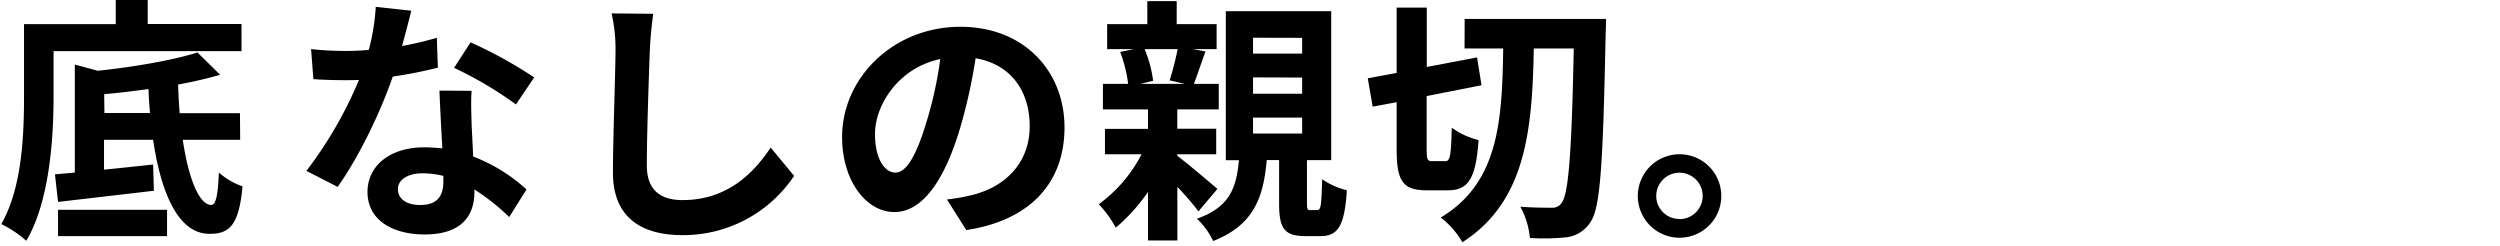 <svg id="レイヤー_1" data-name="レイヤー 1" xmlns="http://www.w3.org/2000/svg" viewBox="0 0 560 55"><path d="M376.17,34.55a9.35,9.35,0,1,1-9.3,9.4V43.9A9.36,9.36,0,0,1,376.17,34.55Zm0,14.54A5.2,5.2,0,1,0,371,43.86v0a5.16,5.16,0,0,0,5.15,5.19Z"/><path d="M320.81,36.1h2.95c1.09,0,1.27-1.38,1.44-7.5a16.93,16.93,0,0,0,6,2.77c-.58,8.49-2.25,11.26-6.81,11.26H319.6c-5.43,0-6.75-2.14-6.75-9.18V22.89l-5.37,1-1.1-6.35,6.47-1.21V1.71h6.75V15l11.26-2.14,1,6.24-12.29,2.42V33.41C319.6,35.76,319.72,36.1,320.81,36.1Zm7.27-31.86h31.69s-.06,2.6-.11,3.52c-.58,28.75-1.16,38.73-3.35,41.91a7.4,7.4,0,0,1-5.25,3.46,47.76,47.76,0,0,1-8.37.17,17.78,17.78,0,0,0-2.14-7c3,.23,5.72.23,7,.23a2.44,2.44,0,0,0,2.26-1.09c1.55-2,2.25-11.26,2.71-34.58h-8.95c-.34,18.36-1.79,34.29-16,43.41a18.53,18.53,0,0,0-4.85-5.54c13-7.79,13.74-21.59,14-37.87h-8.66Z"/><path d="M263.79,11H256.4a27.32,27.32,0,0,1,1.9,7.1l-2.88.69h10L262,18A63.07,63.07,0,0,0,263.79,11Zm8.89,31.34-4.22,5a65.39,65.39,0,0,0-4.73-5.48v12h-6.58V43A41.12,41.12,0,0,1,249.93,51a24.11,24.11,0,0,0-3.81-5.26,31.65,31.65,0,0,0,9.59-11.19h-8.2V28.87h9.64V24.5h-10.1V18.79h5.66a32.1,32.1,0,0,0-1.79-7.16L254,11h-6V5.4h9V.26h6.58V5.4h8.94V11h-5.36l2.88.52c-1,2.71-1.85,5.31-2.6,7.27H273V24.5h-9.29v4.33h8.72v5.72h-8.72v.34c2.5,1.91,7.64,6.24,9,7.45Zm8-16v3.58h11V26.34Zm0-9V21h11V17.37Zm0-8.89V12h11V8.48Zm12.81,38.61H295c.87,0,1-.75,1.16-6.92a16.18,16.18,0,0,0,5.54,2.48c-.52,8.25-2.14,10.27-5.95,10.27h-3.34c-4.85,0-5.89-1.85-5.89-7.39V35.86h-2.77c-.75,8.49-2.95,14.55-12,18.13a16.75,16.75,0,0,0-3.63-5c7.33-2.6,8.83-6.87,9.4-13.11h-2.94V2.51h23.61V35.87h-5.43v9.59c0,1.44.12,1.61.75,1.61Z"/><path d="M238.45,28.54c0,12.18-7.45,20.78-22,23l-4.33-6.86a44.32,44.32,0,0,0,5.37-.93c7.38-1.73,13.16-7,13.16-15.47,0-8-4.33-13.91-12.12-15.23a117.68,117.68,0,0,1-3.47,15.64c-3.46,11.66-8.42,18.81-14.72,18.81s-11.71-7-11.71-16.79C188.63,17.37,200.17,6,215.12,6,229.45,6,238.45,16,238.45,28.54ZM196,30c0,5.83,2.3,8.66,4.56,8.66,2.42,0,4.67-3.64,7-11.43a87,87,0,0,0,3.06-14C201.16,15.21,196,23.64,196,30Z"/><path d="M146.33,3.09c-.35,2.42-.63,5.37-.75,7.68-.23,6.23-.69,19.16-.69,26.32,0,5.83,3.46,7.73,8,7.73,9.53,0,15.59-5.48,19.74-11.77l5.25,6.35a29.87,29.87,0,0,1-25,13.27c-9.46,0-15.58-4.16-15.58-14,0-7.74.58-22.92.58-27.88A37.08,37.08,0,0,0,137,3Z"/><path d="M92.13,2.4c-.46,1.84-1.21,4.79-2.07,7.9a69.38,69.38,0,0,0,7.79-1.84l.23,6.69a96.42,96.42,0,0,1-10.1,2c-2.77,8.08-7.68,18.18-12.35,24.71l-7-3.58A91.18,91.18,0,0,0,80.41,17.9c-1,.06-2,.06-3,.06-2.36,0-4.73-.06-7.21-.23L69.68,11a72.89,72.89,0,0,0,7.68.41c1.73,0,3.46-.06,5.25-.23a49.07,49.07,0,0,0,1.56-9.64Zm-3,39.94c0,2.13,1.79,3.58,5,3.58,4,0,5.19-2.2,5.19-5.37V39.4a20.47,20.47,0,0,0-4.68-.58C91.27,38.82,89.13,40.32,89.13,42.34Zm16.51-22c-.17,2.42-.06,4.85,0,7.39.06,1.67.23,4.44.35,7.33a37.54,37.54,0,0,1,11.94,7.38l-3.86,6.18a48.94,48.94,0,0,0-7.8-6.18V43c0,5.37-2.94,9.52-11.14,9.52C88,52.52,82.32,49.35,82.32,43c0-5.65,4.73-10,12.76-10,1.38,0,2.65.11,4,.23-.23-4.27-.52-9.41-.64-12.93Zm9.93,3.06a83,83,0,0,0-13.86-8.2l3.7-5.71a99.22,99.22,0,0,1,14.25,7.85Z"/><path d="M54.1,11.46H12v10.1c0,9.29-.86,23.49-6.11,32.38a24.82,24.82,0,0,0-5.6-3.75C5,42,5.38,30,5.38,21.56V5.4H25.93V0h7.16V5.37h21ZM13,52.9V47H37.42v5.89ZM23.39,25.31H33.61c-.17-1.73-.29-3.52-.35-5.37-3.34.47-6.69.87-9.92,1.16Zm30.41,6H40.94c1.27,8.59,3.64,14.6,6.41,14.6,1,0,1.5-2.31,1.67-7.27a15.88,15.88,0,0,0,5.31,3.11c-.81,8.66-2.89,10.68-7.45,10.62-6.86,0-10.79-8.89-12.58-21.06h-11V38c3.52-.34,7.27-.75,11-1.15l.17,5.88C27,43.61,19,44.53,13,45.23l-.69-6.18c1.33-.12,2.83-.23,4.45-.4V14.46l5.13,1.39C30,15,38.8,13.48,44.23,11.75l5.08,5c-2.77.81-6,1.56-9.41,2.19.06,2.2.17,4.33.35,6.41h13.5Z"/></svg>